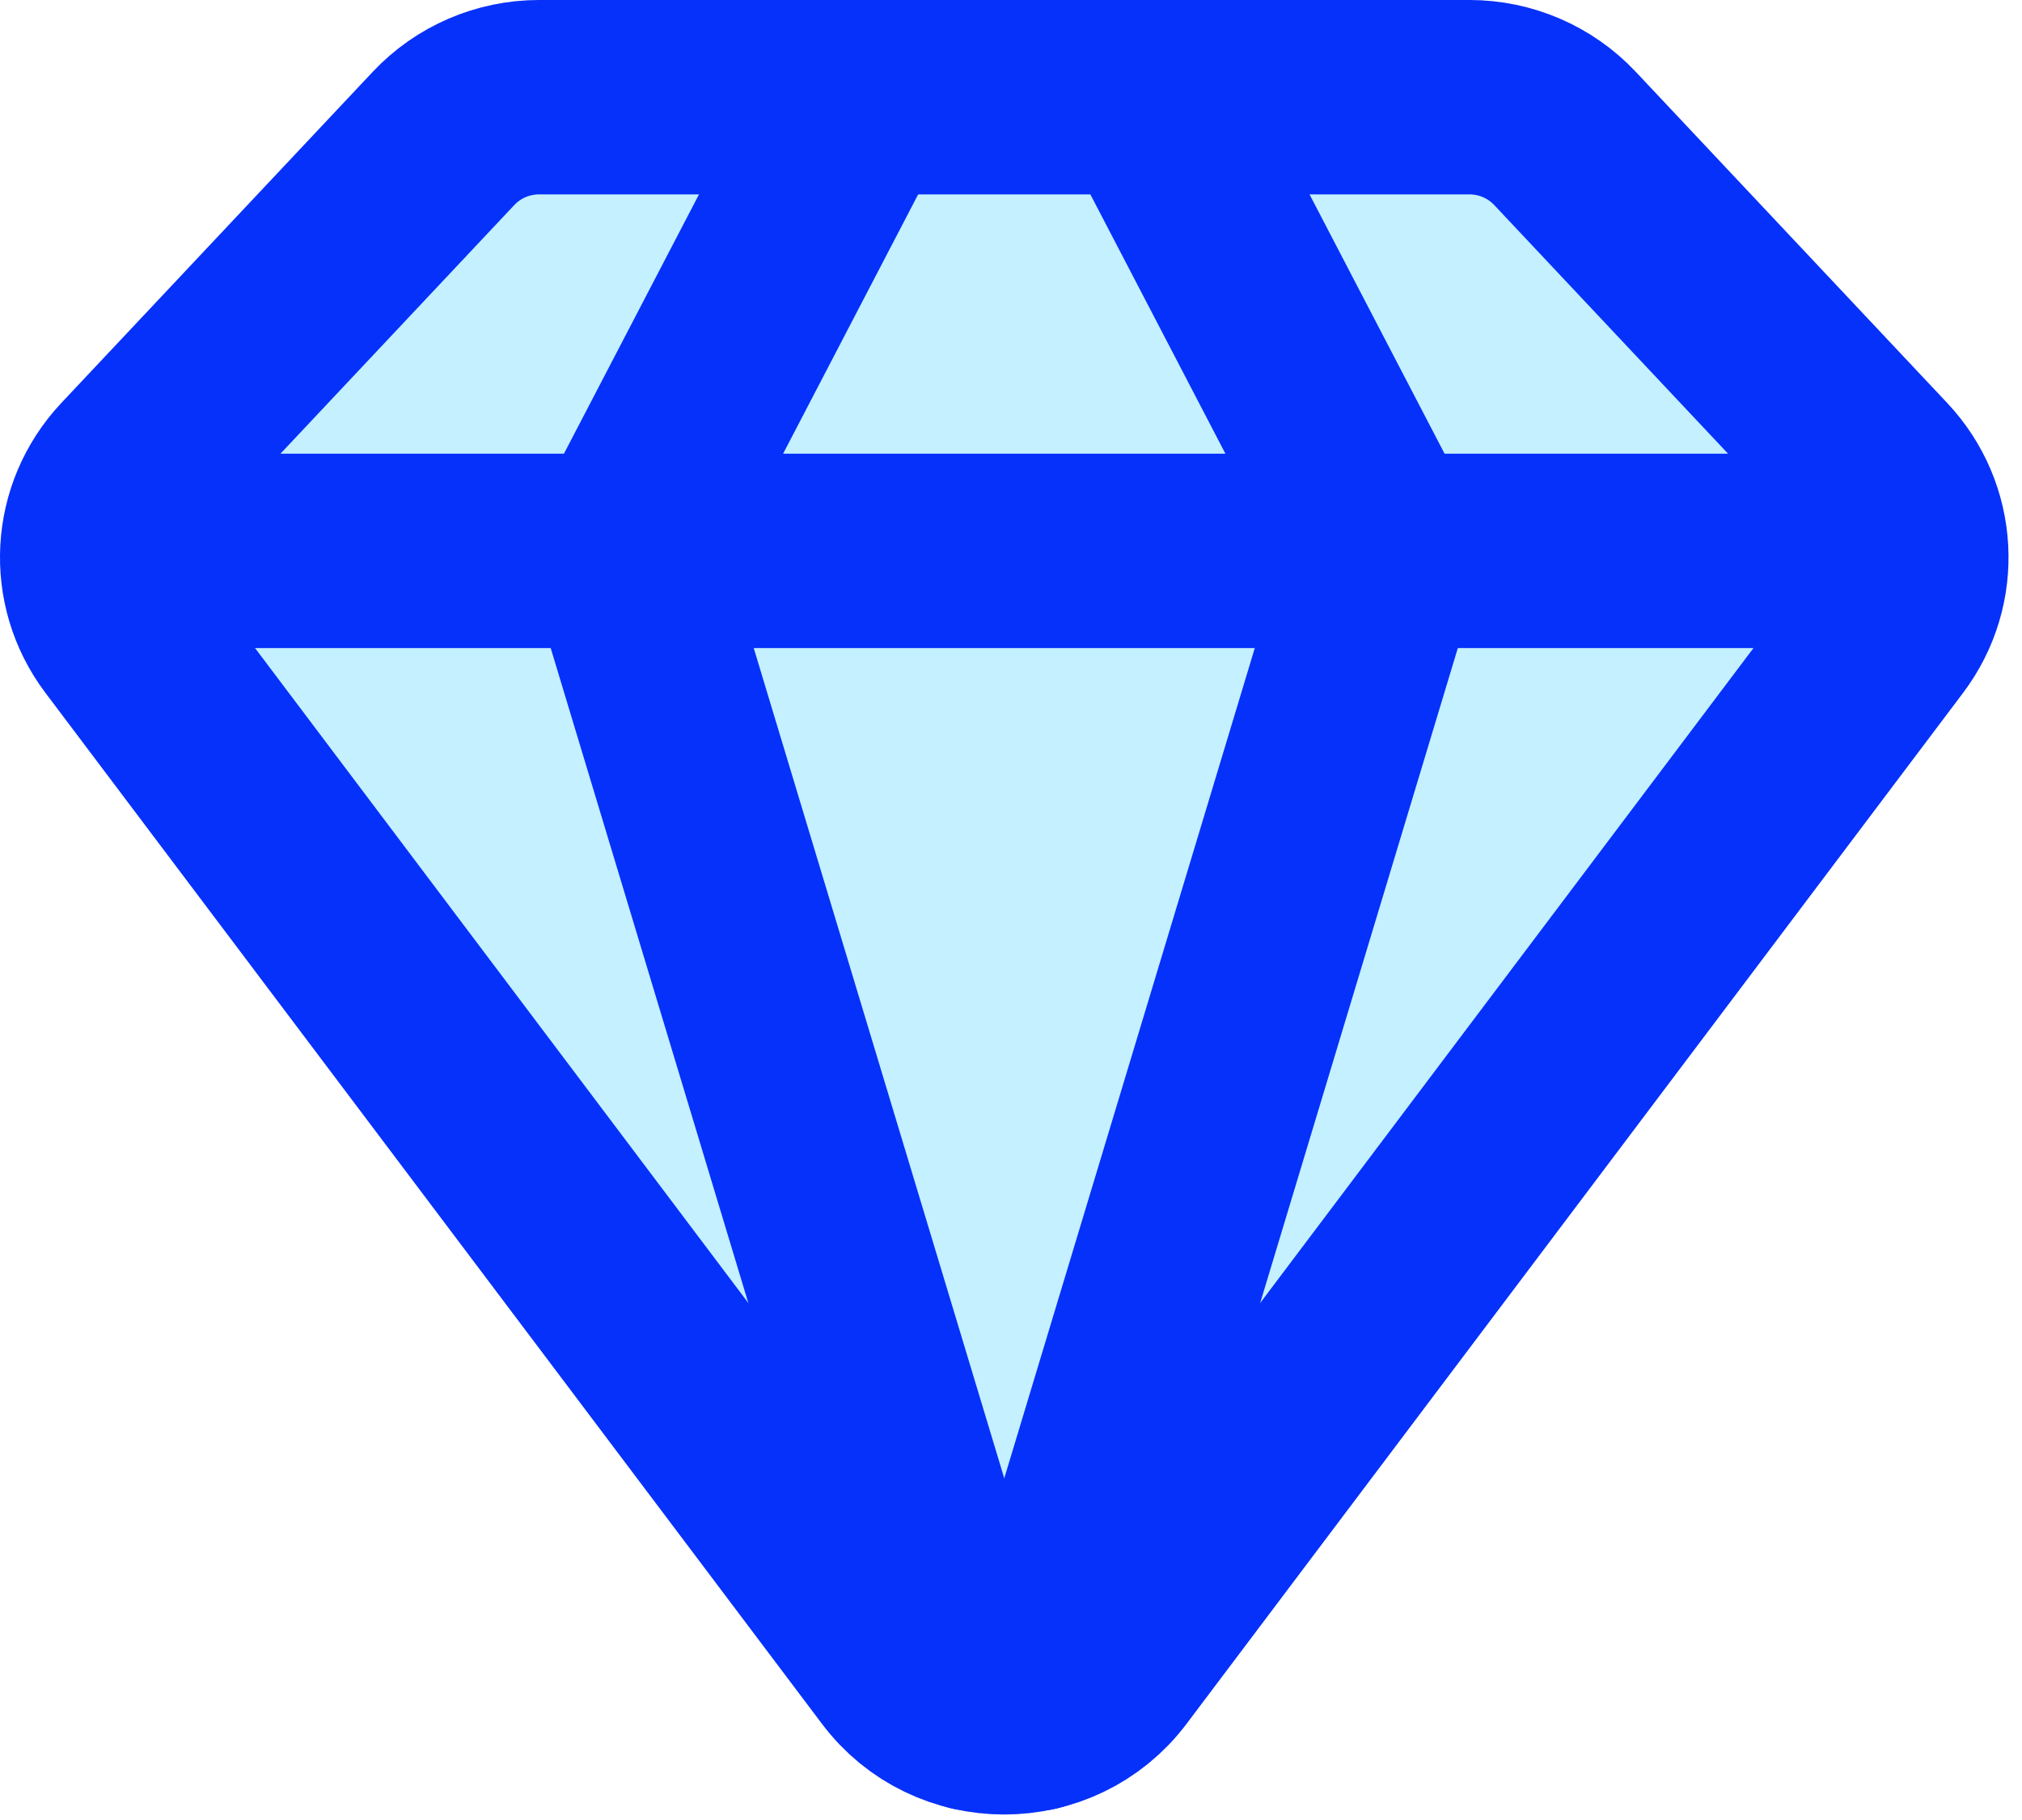 <?xml version="1.0" encoding="UTF-8" standalone="no"?>
<!DOCTYPE svg PUBLIC "-//W3C//DTD SVG 1.1//EN" "http://www.w3.org/Graphics/SVG/1.1/DTD/svg11.dtd">
<svg width="100%" height="100%" viewBox="0 0 150 135" version="1.1" xmlns="http://www.w3.org/2000/svg" xmlns:xlink="http://www.w3.org/1999/xlink" xml:space="preserve" xmlns:serif="http://www.serif.com/" style="fill-rule:evenodd;clip-rule:evenodd;stroke-linecap:round;stroke-linejoin:round;">
    <g transform="matrix(1,0,0,1,-1511.54,-7391.744)">
        <g transform="matrix(1,0,0,1,-0.165,-0.687)">
            <g transform="matrix(9.613,0,0,9.613,1499.688,7368.407)">
                <path d="M2.269,6.123L4.673,3.567C4.864,3.364 5.131,3.249 5.411,3.249L12.589,3.249C12.869,3.249 13.136,3.364 13.327,3.567L15.731,6.123C16.061,6.474 16.091,7.008 15.801,7.393L9.808,15.349C9.405,15.884 8.594,15.884 8.192,15.349L2.199,7.393C1.909,7.008 1.939,6.475 2.269,6.123Z" style="fill:rgb(58,204,255);fill-opacity:0.3;fill-rule:nonzero;"/>
                <path d="M2.053,6.75L15.951,6.75" style="fill:none;fill-rule:nonzero;stroke:rgb(6,49,250);stroke-width:1.5px;"/>
                <path d="M7.88,3.25L6.057,6.75L8.765,15.723" style="fill:none;fill-rule:nonzero;stroke:rgb(6,49,250);stroke-width:1.5px;"/>
                <path d="M10.12,3.25L11.943,6.75L9.235,15.723" style="fill:none;fill-rule:nonzero;stroke:rgb(6,49,250);stroke-width:1.5px;"/>
                <path d="M2.269,6.123L4.673,3.567C4.864,3.364 5.131,3.249 5.411,3.249L12.589,3.249C12.869,3.249 13.136,3.364 13.327,3.567L15.731,6.123C16.061,6.474 16.091,7.008 15.801,7.393L9.808,15.349C9.405,15.884 8.594,15.884 8.192,15.349L2.199,7.393C1.909,7.008 1.939,6.475 2.269,6.123Z" style="fill:none;fill-rule:nonzero;stroke:rgb(6,49,250);stroke-width:1.5px;"/>
            </g>
        </g>
    </g>
</svg>
